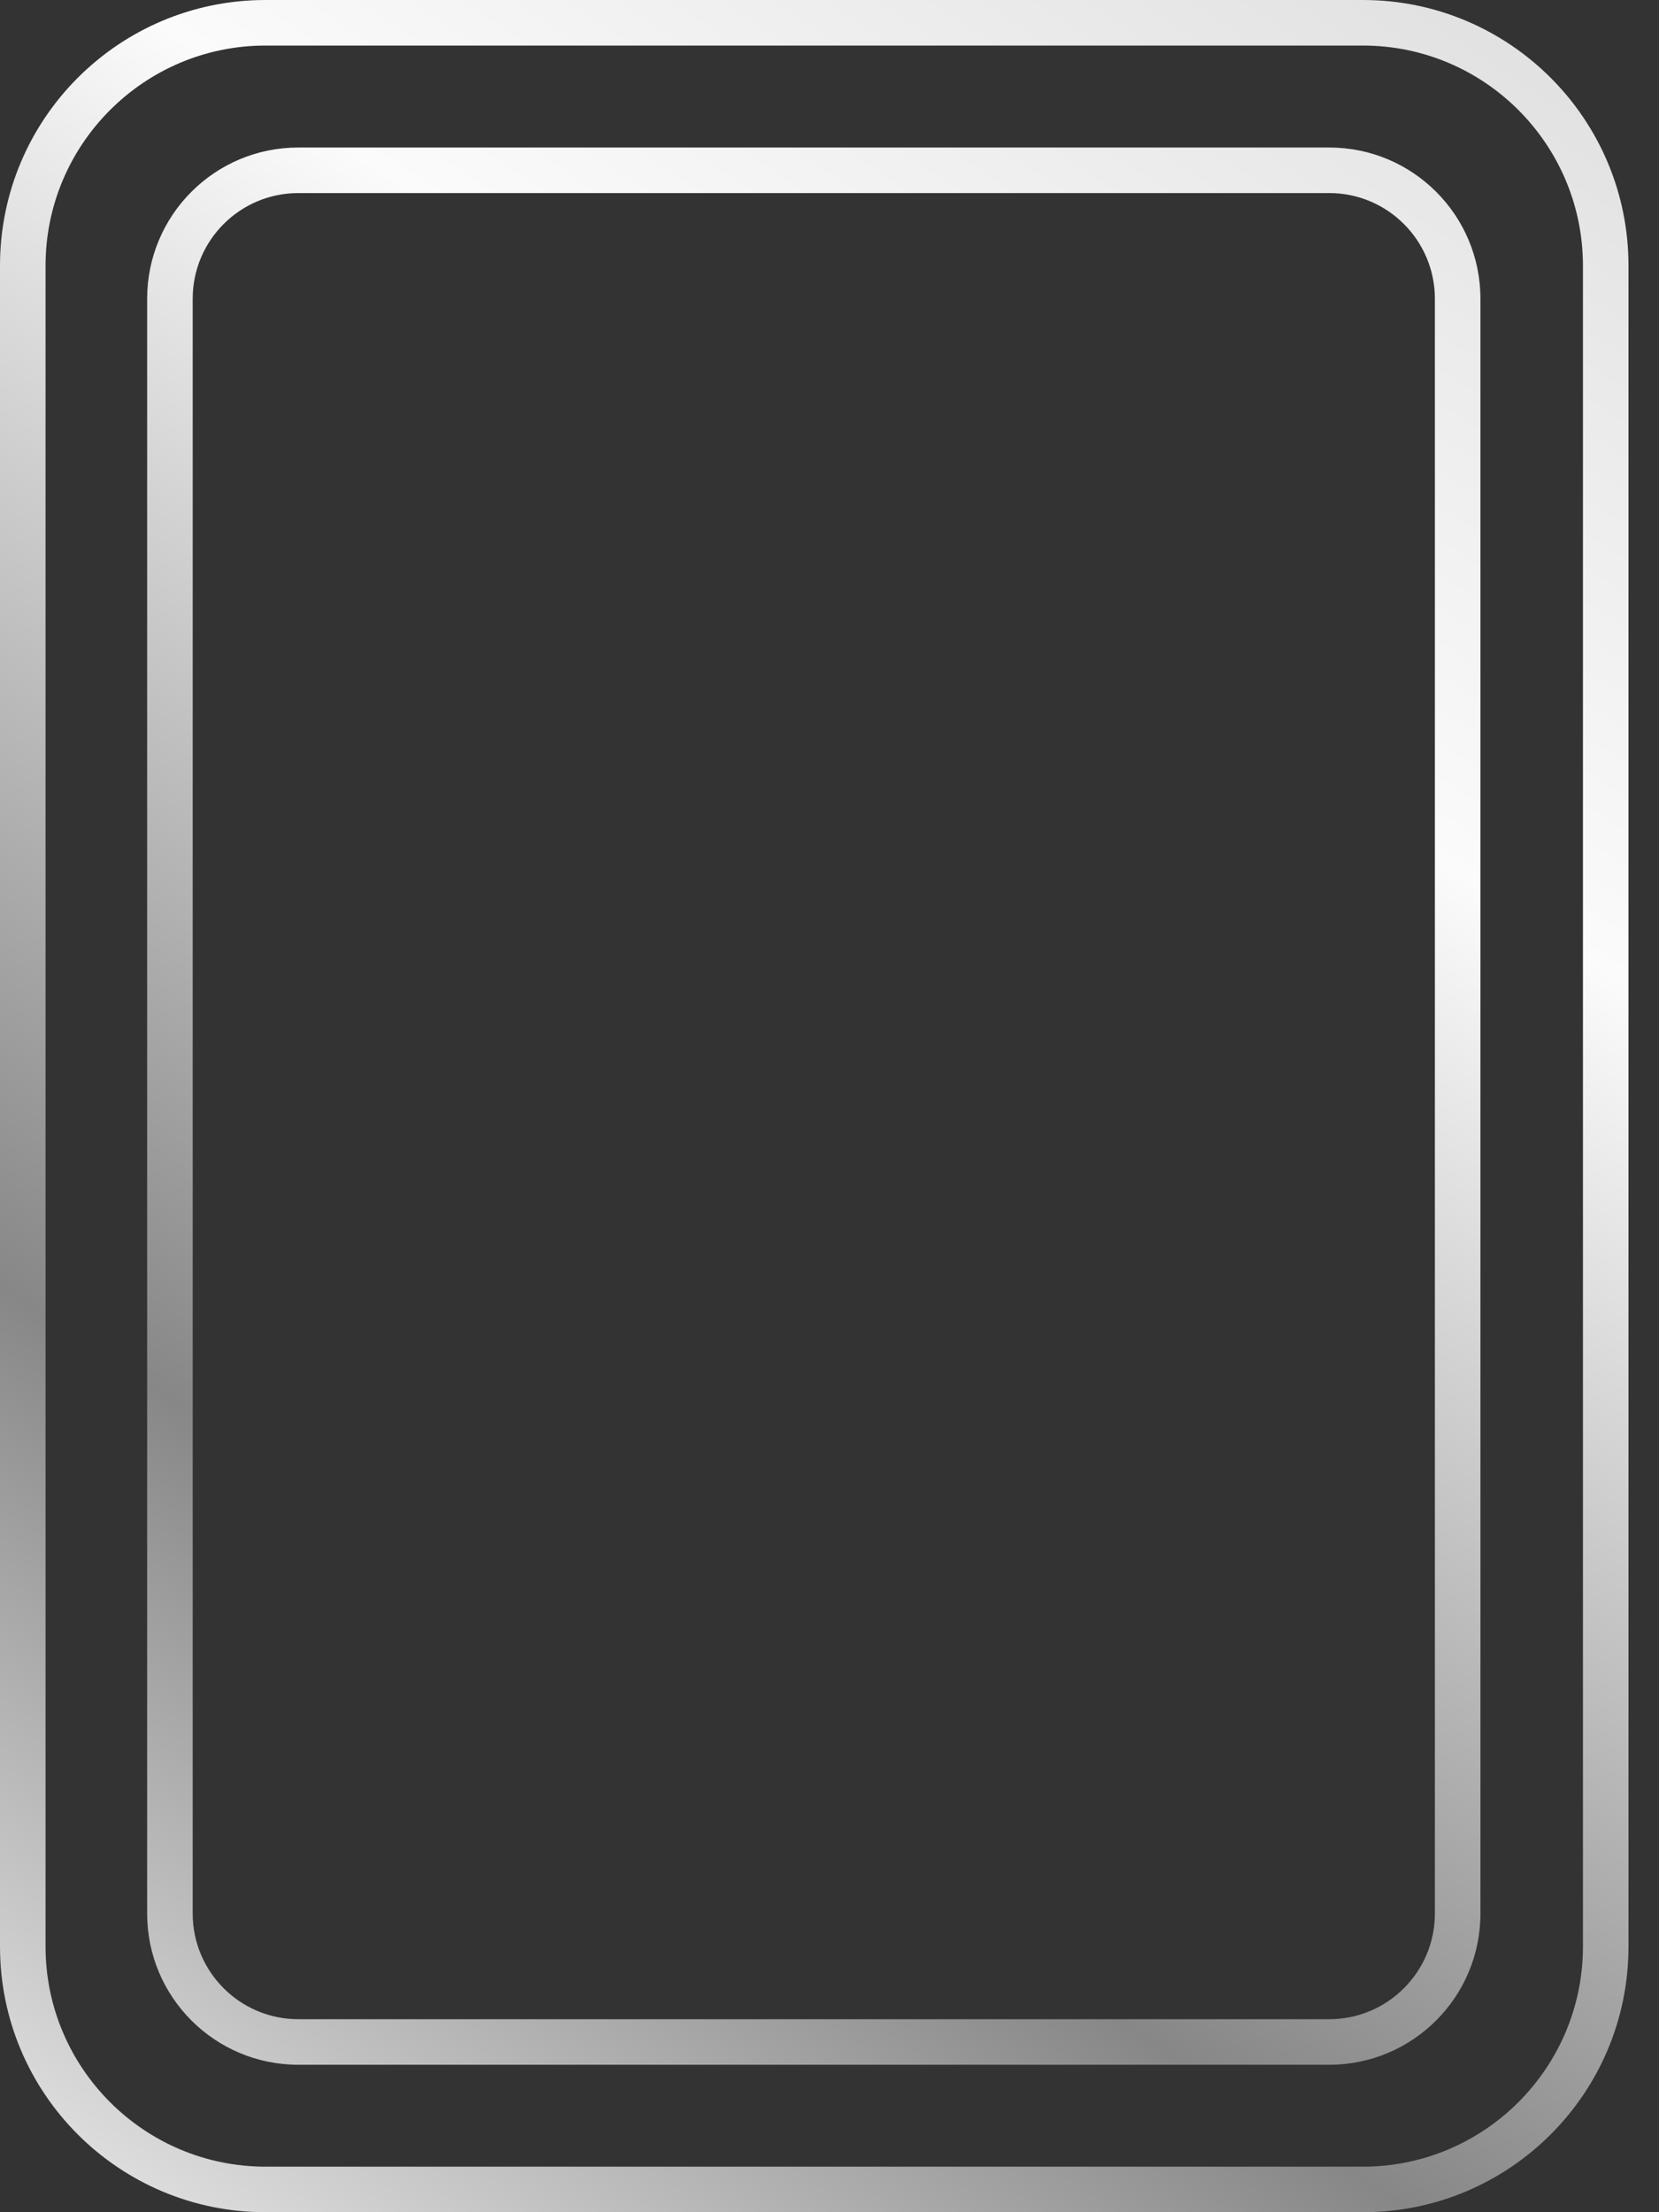 <svg width="33" height="44" viewBox="0 0 33 44" fill="none" xmlns="http://www.w3.org/2000/svg">
<rect x="0" y="0" width="33" height="44" fill="#333333" stroke="none"/>
<path fill-rule="evenodd" clip-rule="evenodd" d="M5.282 0H27.111C30.027 0 32.393 2.365 32.393 5.284V38.716C32.393 41.635 30.027 44 27.111 44H5.282C2.364 44 0 41.635 0 38.716V5.284C0 2.365 2.364 0 5.282 0ZM27.111 43.094C29.524 43.094 31.487 41.132 31.487 38.716V5.284C31.487 2.868 29.524 0.906 27.111 0.906H5.282C2.869 0.906 0.906 2.868 0.906 5.284V38.716C0.906 41.132 2.869 43.094 5.282 43.094H27.111ZM5.934 2.934H26.441C28.102 2.934 29.448 4.28 29.448 5.942V38.059C29.448 39.721 28.102 41.067 26.441 41.067H5.934C4.273 41.067 2.927 39.721 2.927 38.059V5.942C2.927 4.28 4.273 2.934 5.934 2.934ZM26.441 40.161C27.6 40.161 28.542 39.219 28.542 38.059V5.942C28.542 4.782 27.6 3.84 26.441 3.84H5.934C4.774 3.84 3.833 4.782 3.833 5.942V38.059C3.833 39.219 4.774 40.161 5.934 40.161H26.441Z" fill="url(#paint0_linear_2443_5248)"/>
<defs>
<linearGradient id="paint0_linear_2443_5248" x1="35.218" y1="-6.951" x2="-2.00596e-06" y2="46.803" gradientUnits="userSpaceOnUse">
<stop stop-color="#D1D1D1"/>
<stop offset="0.37" stop-color="#FBFBFB"/>
<stop offset="0.724" stop-color="#878787"/>
<stop offset="1" stop-color="#F8F8F8"/>
</linearGradient>
</defs>
</svg>
